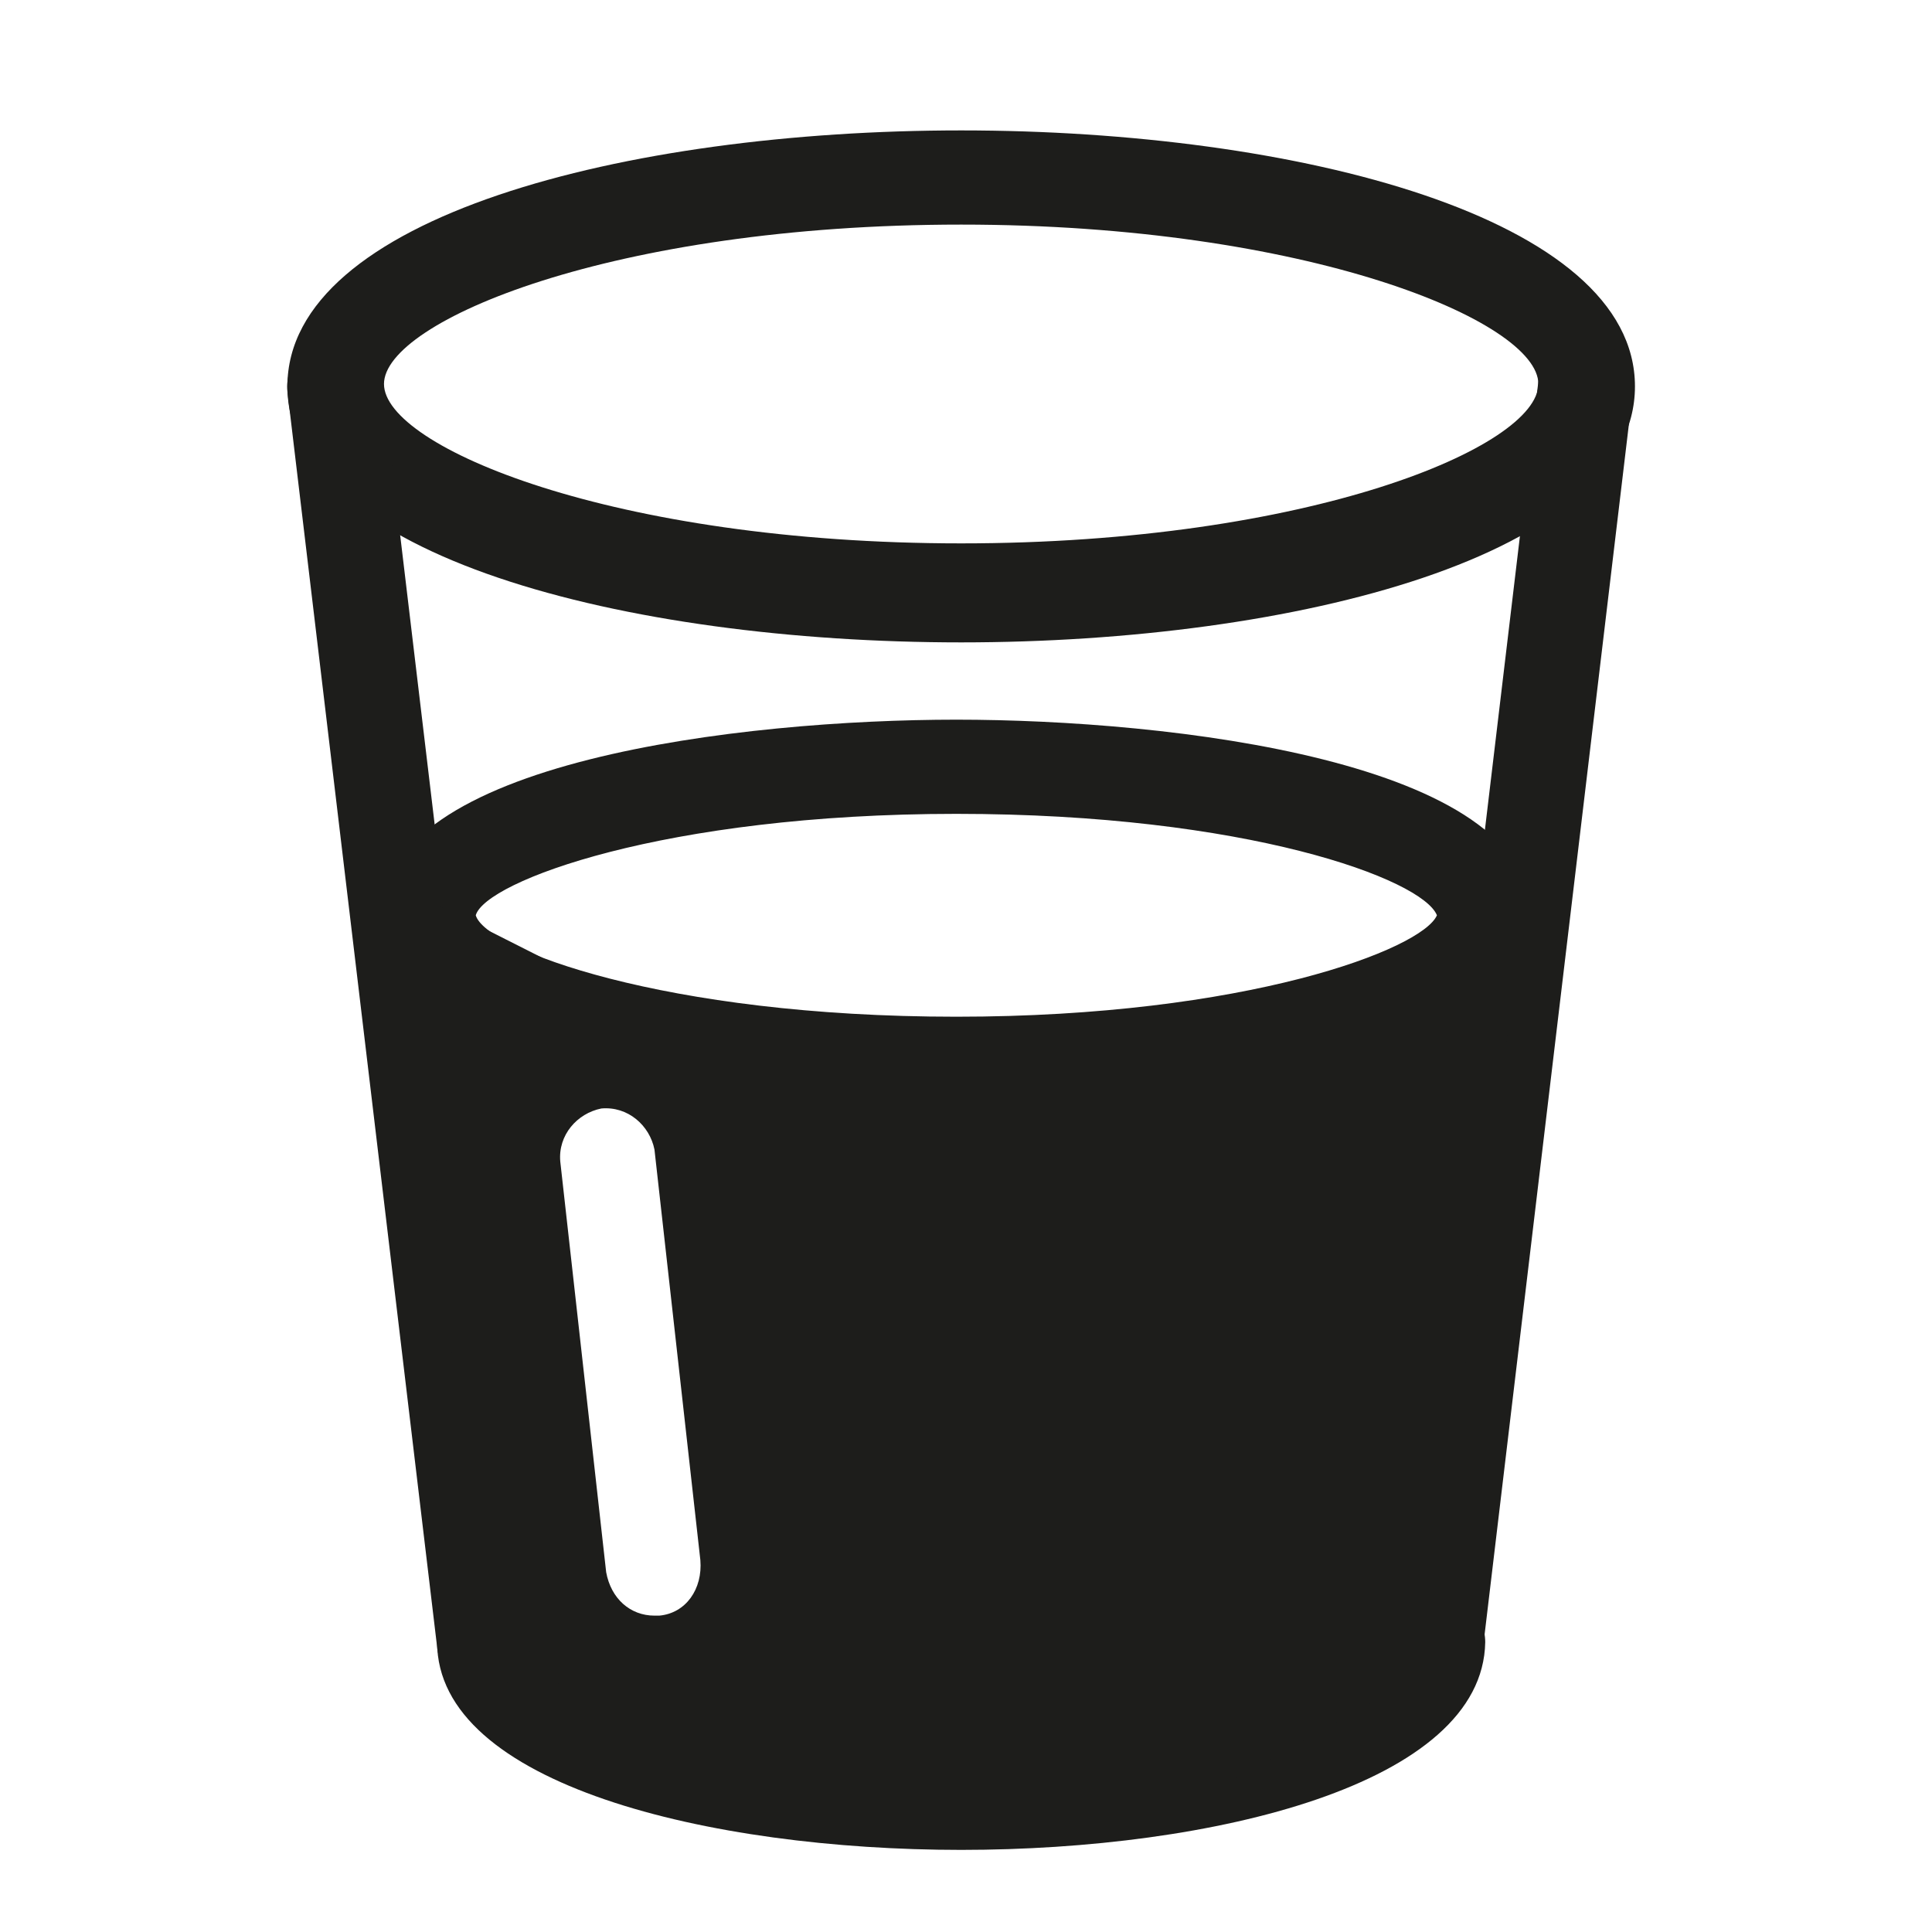 <?xml version="1.0" encoding="UTF-8"?>
<svg xmlns="http://www.w3.org/2000/svg" xmlns:xlink="http://www.w3.org/1999/xlink" version="1.1" id="Ebene_1" x="0px" y="0px" viewBox="0 0 80 80" style="" xml:space="preserve">
<style type="text/css">
	.st0{fill:#1D1D1B;}
</style>
<path class="st0" d="M39.8,26.6C25.9,26.6,11.9,23,11.9,16s14-10.6,27.9-10.6S67.7,9,67.7,16S53.6,26.6,39.8,26.6z M39.8,9.3  c-14.4,0-23.9,4-23.9,6.6s9.5,6.6,23.9,6.6s23.9-4,23.9-6.6S54.1,9.3,39.8,9.3z"></path>
<path class="st0" d="M39.8,76.6c-10.4,0-21.7-2.7-21.7-8.6c0-1.1,0.9-2,2-2s2,0.9,2,2c0,1.3,6.2,4.6,17.7,4.6s17.7-3.2,17.7-4.6  c0-1.1,0.9-2,2-2s2,0.9,2,2C61.4,73.9,50.2,76.6,39.8,76.6z"></path>
<path class="st0" d="M59.4,70c-0.1,0-0.2,0-0.2,0c-1.1-0.1-1.9-1.1-1.7-2.2l6.2-52c0.1-1.1,1.1-1.9,2.2-1.7c1.1,0.1,1.9,1.1,1.7,2.2  l-6.2,52C61.3,69.3,60.4,70,59.4,70z"></path>
<path class="st0" d="M20.1,70c-1,0-1.9-0.7-2-1.8l-6.2-52c-0.1-1.1,0.7-2.1,1.7-2.2c1.1-0.1,2.1,0.7,2.2,1.7l6.2,52  c0.1,1.1-0.7,2.1-1.7,2.2C20.3,70,20.2,70,20.1,70z"></path>
<path class="st0" d="M39.6,46c-8.8,0-23.8-1.7-23.8-8.1c0-6.4,15-8.1,23.8-8.1s23.8,1.7,23.8,8.1C63.4,44.3,48.5,46,39.6,46z   M39.6,33.7c-12.1,0-19.5,2.8-19.9,4.2c0.4,1.4,7.8,4.2,19.9,4.2c12,0,19.3-2.8,19.9-4.2C58.9,36.4,51.6,33.7,39.6,33.7z M59.5,37.9  L59.5,37.9L59.5,37.9z"></path>
<path class="st0" d="M50.9,42.1l-12.3,0.5l-13.1-1.4l-9.1-4.6l1.4,11.8l2,17.1l6.1,7.7L50.5,74l8.6-4.8l3.8-30.3L50.9,42.1z   M27.3,66.9c-0.1,0-0.1,0-0.2,0c-1,0-1.8-0.7-2-1.8l-1.9-17c-0.1-1.1,0.7-2,1.7-2.2c1.1-0.1,2,0.7,2.2,1.7l1.9,17  C29.1,65.8,28.4,66.8,27.3,66.9z"></path>
</svg>

